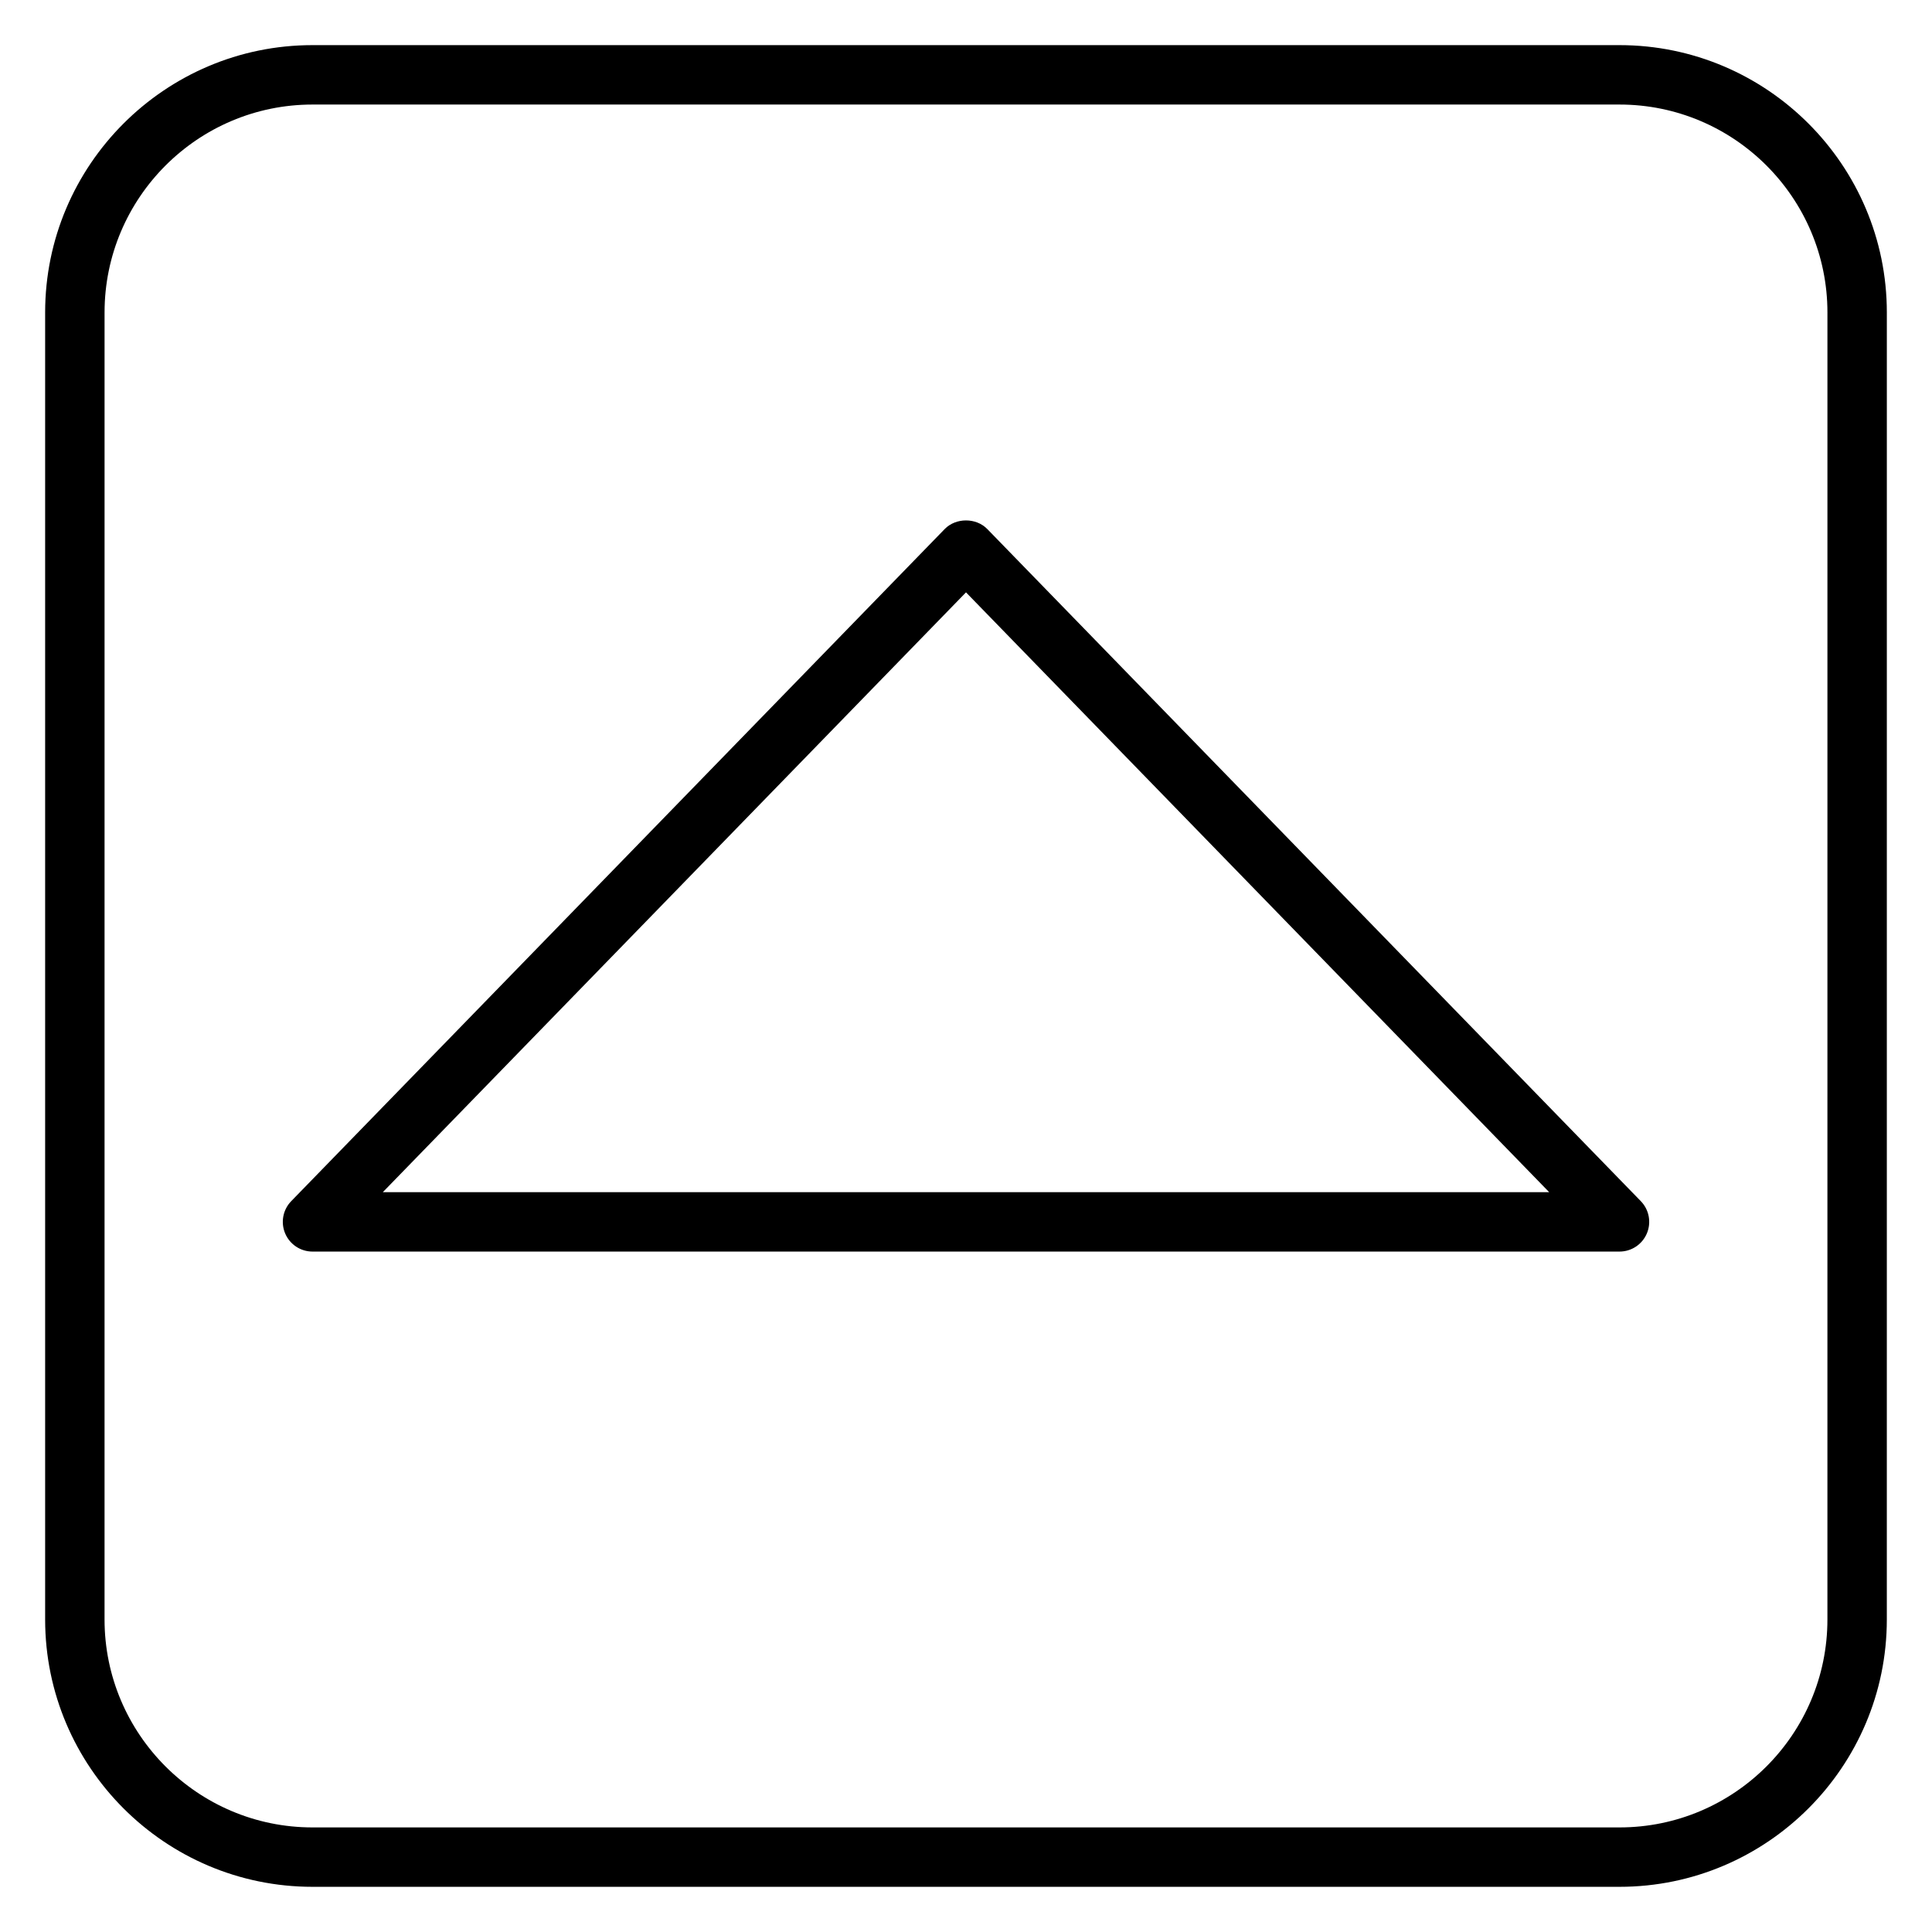 <?xml version="1.0" encoding="UTF-8"?>
<!-- The Best Svg Icon site in the world: iconSvg.co, Visit us! https://iconsvg.co -->
<svg fill="#000000" width="800px" height="800px" version="1.1" viewBox="144 144 512 512" xmlns="http://www.w3.org/2000/svg">
 <g>
  <path d="m405.64 284.2c-2.969-3.043-8.316-3.043-11.285 0l-173.18 178.12c-2.207 2.269-2.836 5.641-1.605 8.551 1.227 2.914 4.082 4.809 7.246 4.809h346.37c3.168 0 6.019-1.895 7.25-4.809 1.23-2.914 0.602-6.285-1.605-8.551zm-160.19 175.74 154.55-158.96 154.55 158.96z"/>
  <path d="m573.18 155.96h-346.37c-39.062 0-70.848 31.785-70.848 70.848v346.37c0 39.062 31.785 70.848 70.848 70.848h346.37c39.062 0 70.848-31.785 70.848-70.848l0.004-346.37c0-39.062-31.785-70.848-70.848-70.848zm55.105 417.22c0 30.387-24.719 55.105-55.105 55.105h-346.37c-30.387 0-55.105-24.719-55.105-55.105l0.004-346.37c0-30.387 24.719-55.105 55.105-55.105h346.37c30.387 0 55.105 24.719 55.105 55.105z"/>
 </g>
</svg>